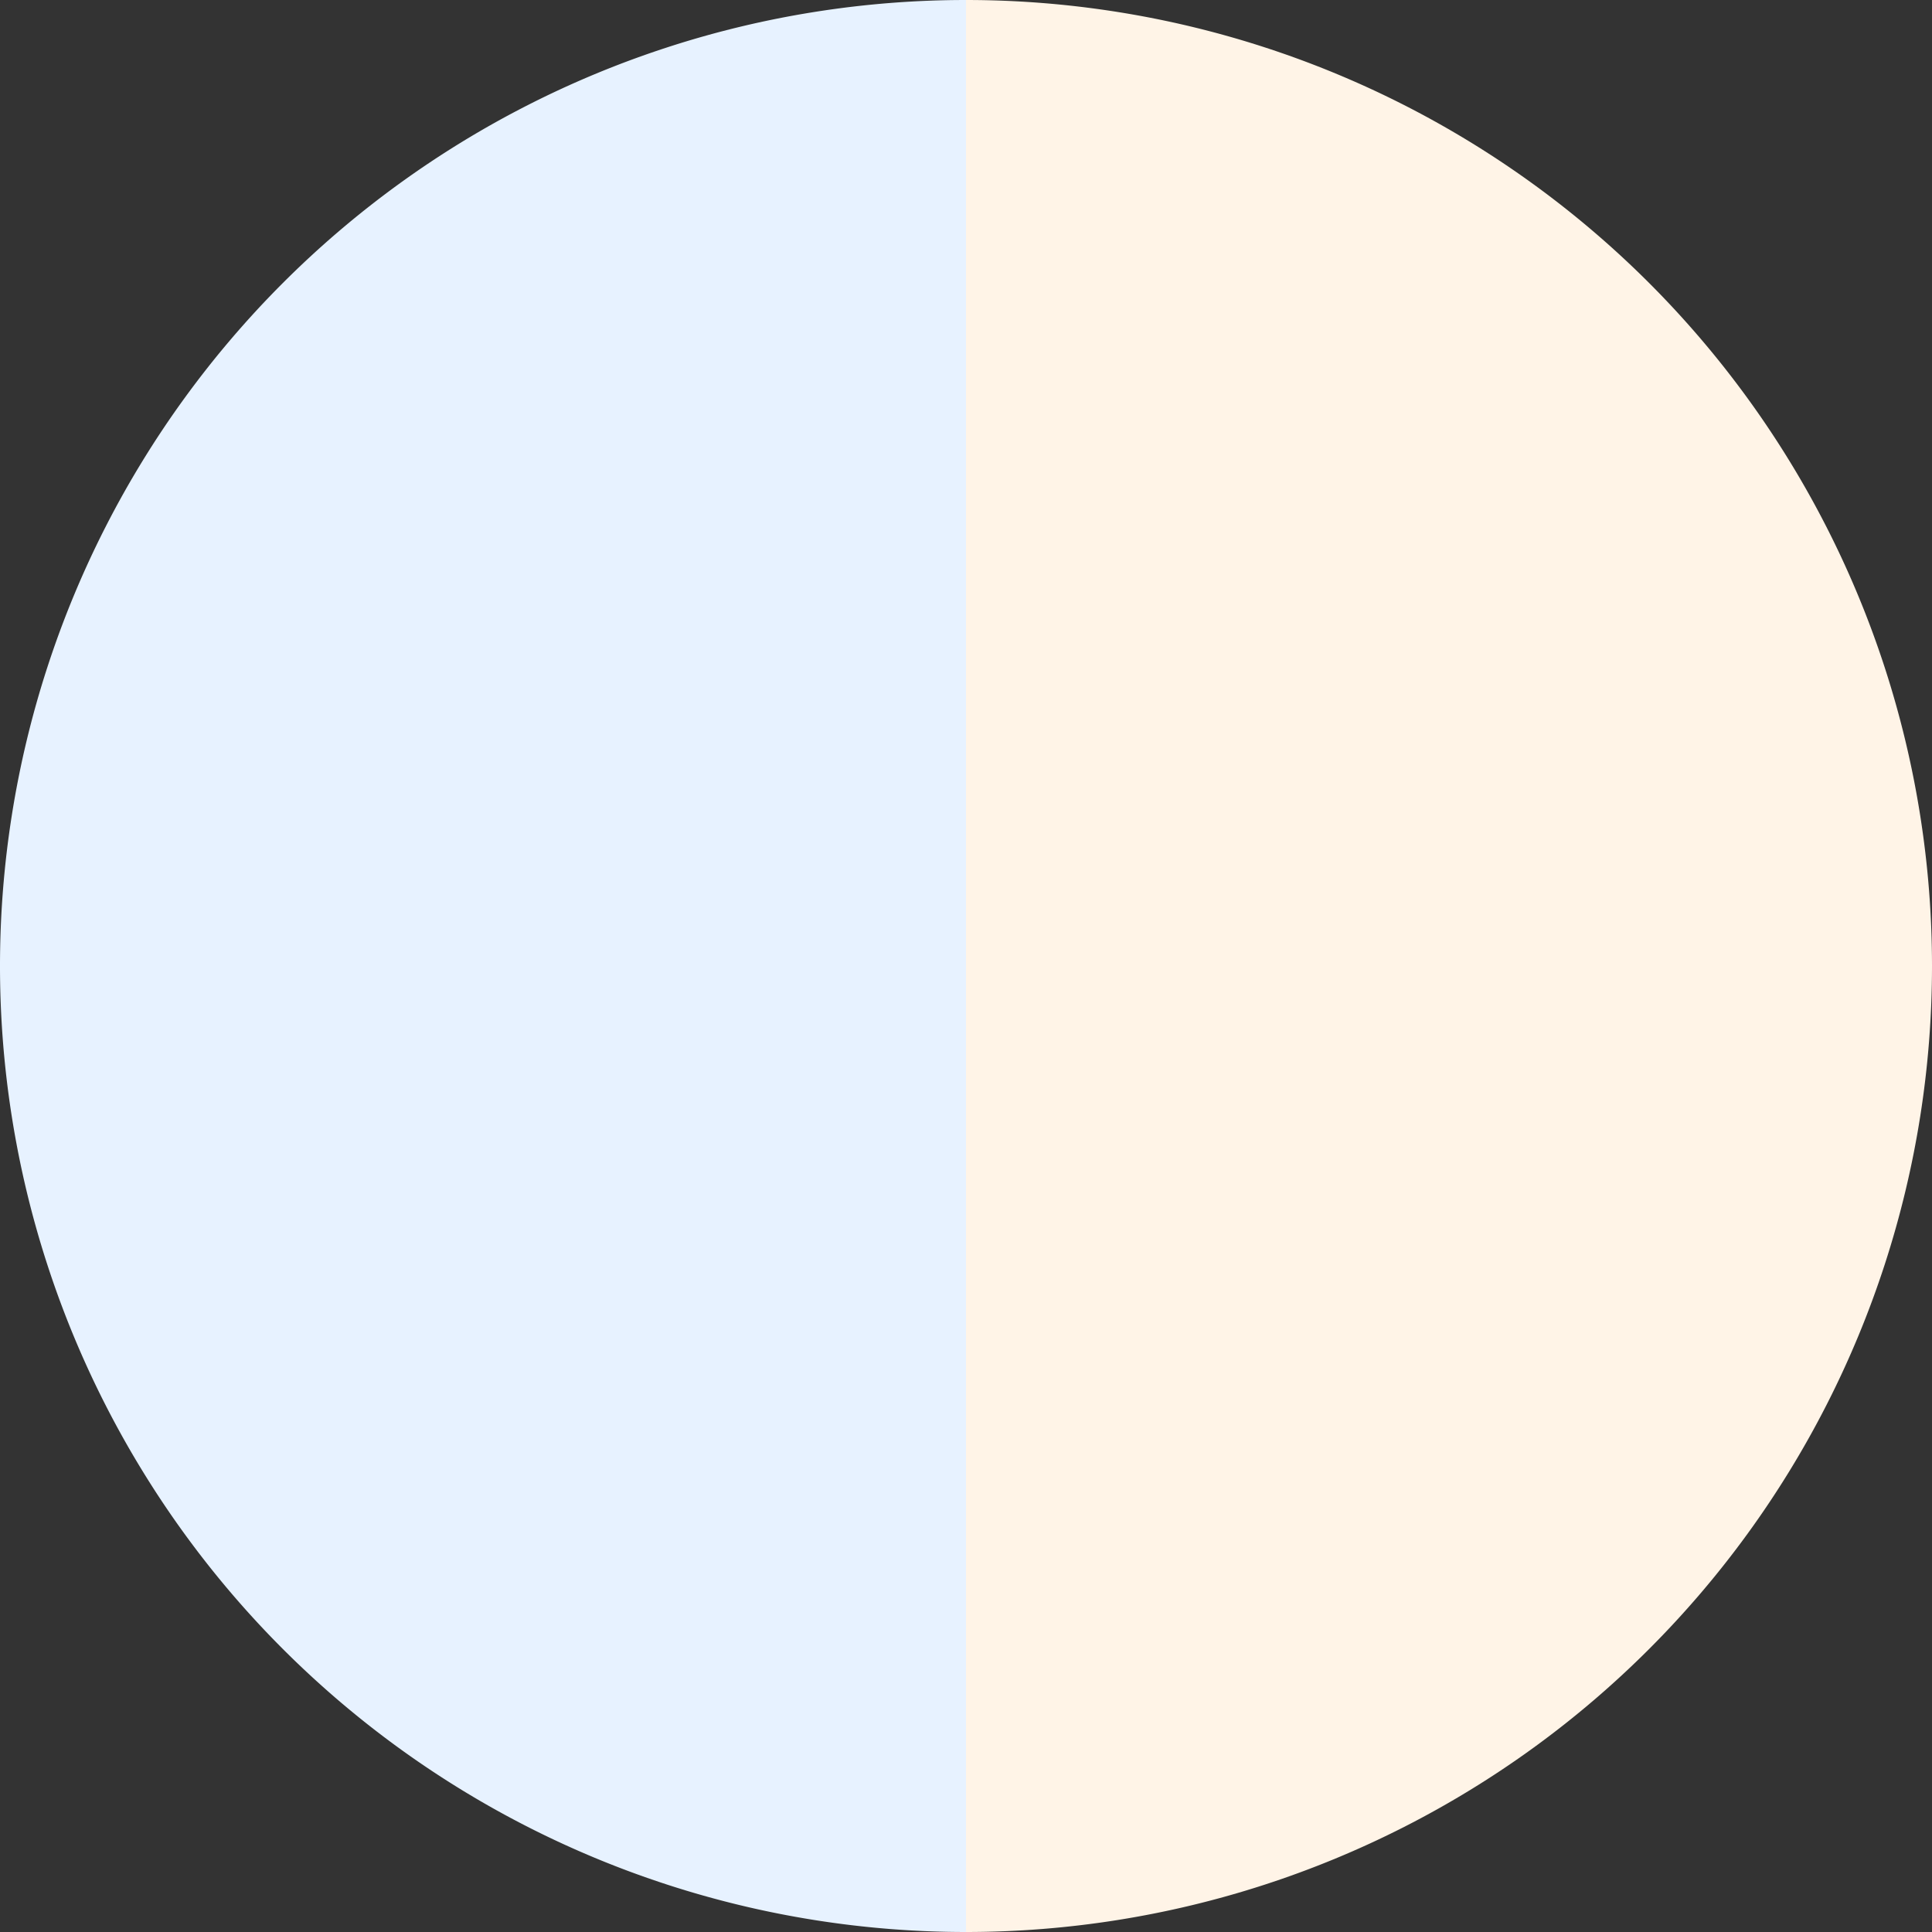 <?xml version="1.0" standalone="no"?>
<svg width="500" height="500" viewBox="-1 -1 2 2" xmlns="http://www.w3.org/2000/svg">
        <rect x="-1" y="-1" width="2" height="2" fill="#333333" stroke="none"/>
        <path d="M 0 -1 
             A 1,1 0 0,1 0 1             L 0,0
             z" fill="#fff4e7" />
            <path d="M 0 1 
             A 1,1 0 0,1 -0 -1             L 0,0
             z" fill="#e7f2ff" />
    </svg>
